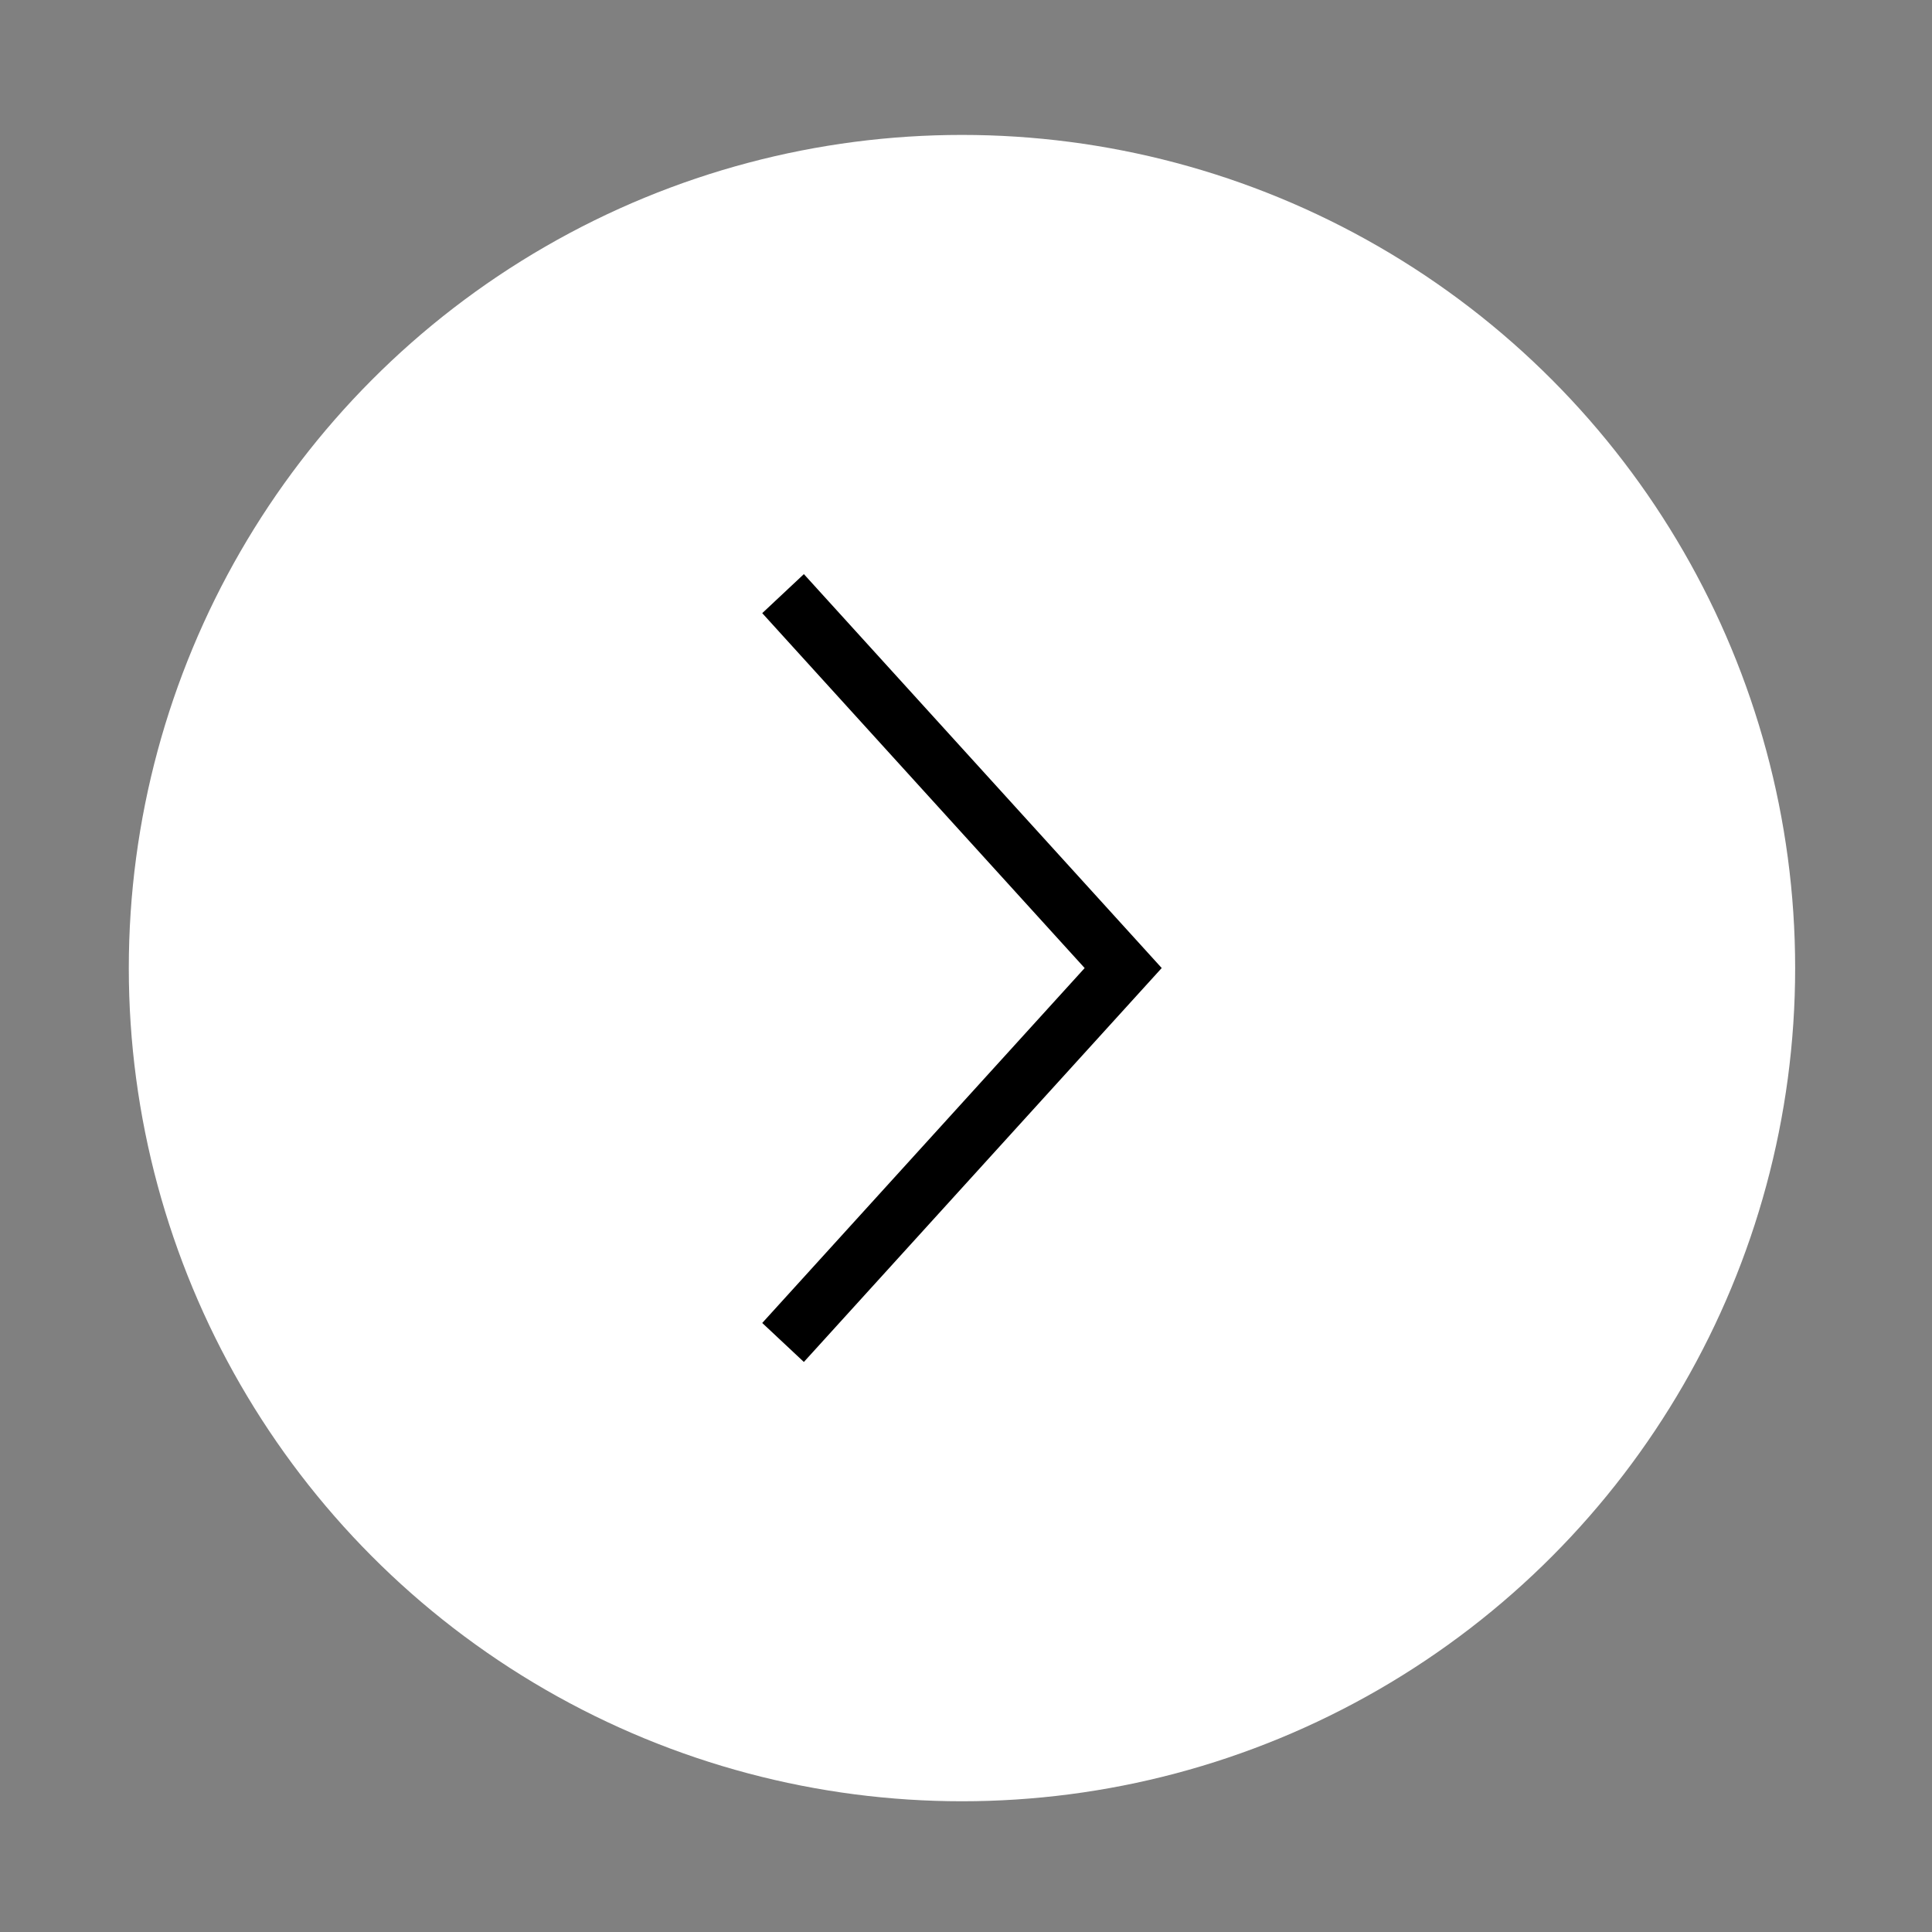 <?xml version="1.0" encoding="UTF-8"?>
<svg width="60px" height="60px" viewBox="0 0 60 60" version="1.1" xmlns="http://www.w3.org/2000/svg" xmlns:xlink="http://www.w3.org/1999/xlink">
    <rect x="0" y="0" width="60" height="60" fill="#808080" stroke="none"/>
    <!-- Generator: Sketch 52.2 (67145) - http://www.bohemiancoding.com/sketch -->
    <title>arrow_2</title>
    <desc>Created with Sketch.</desc>
    <g id="arrow_2" stroke="none" stroke-width="1" fill="none" fill-rule="evenodd">
        <g id="Group-23-Copy-2" transform="translate(4, 3.5)">
            <circle id="Oval" fill="#FFFFFF" cx="25.875" cy="26.565" r="25.875"></circle>
            <g id="np_arrow_2305863_000000" transform="translate(18.875, 13.557)" fill="#000000">
                <polygon id="Path" transform="translate(7, 13.007) rotate(-180) translate(-7, -13.007) " points="0.797 13.008 11.91 25.241 13.203 24.029 3.19 13.007 13.203 1.985 11.91 0.774"></polygon>
            </g>
        </g>
    </g>
</svg>